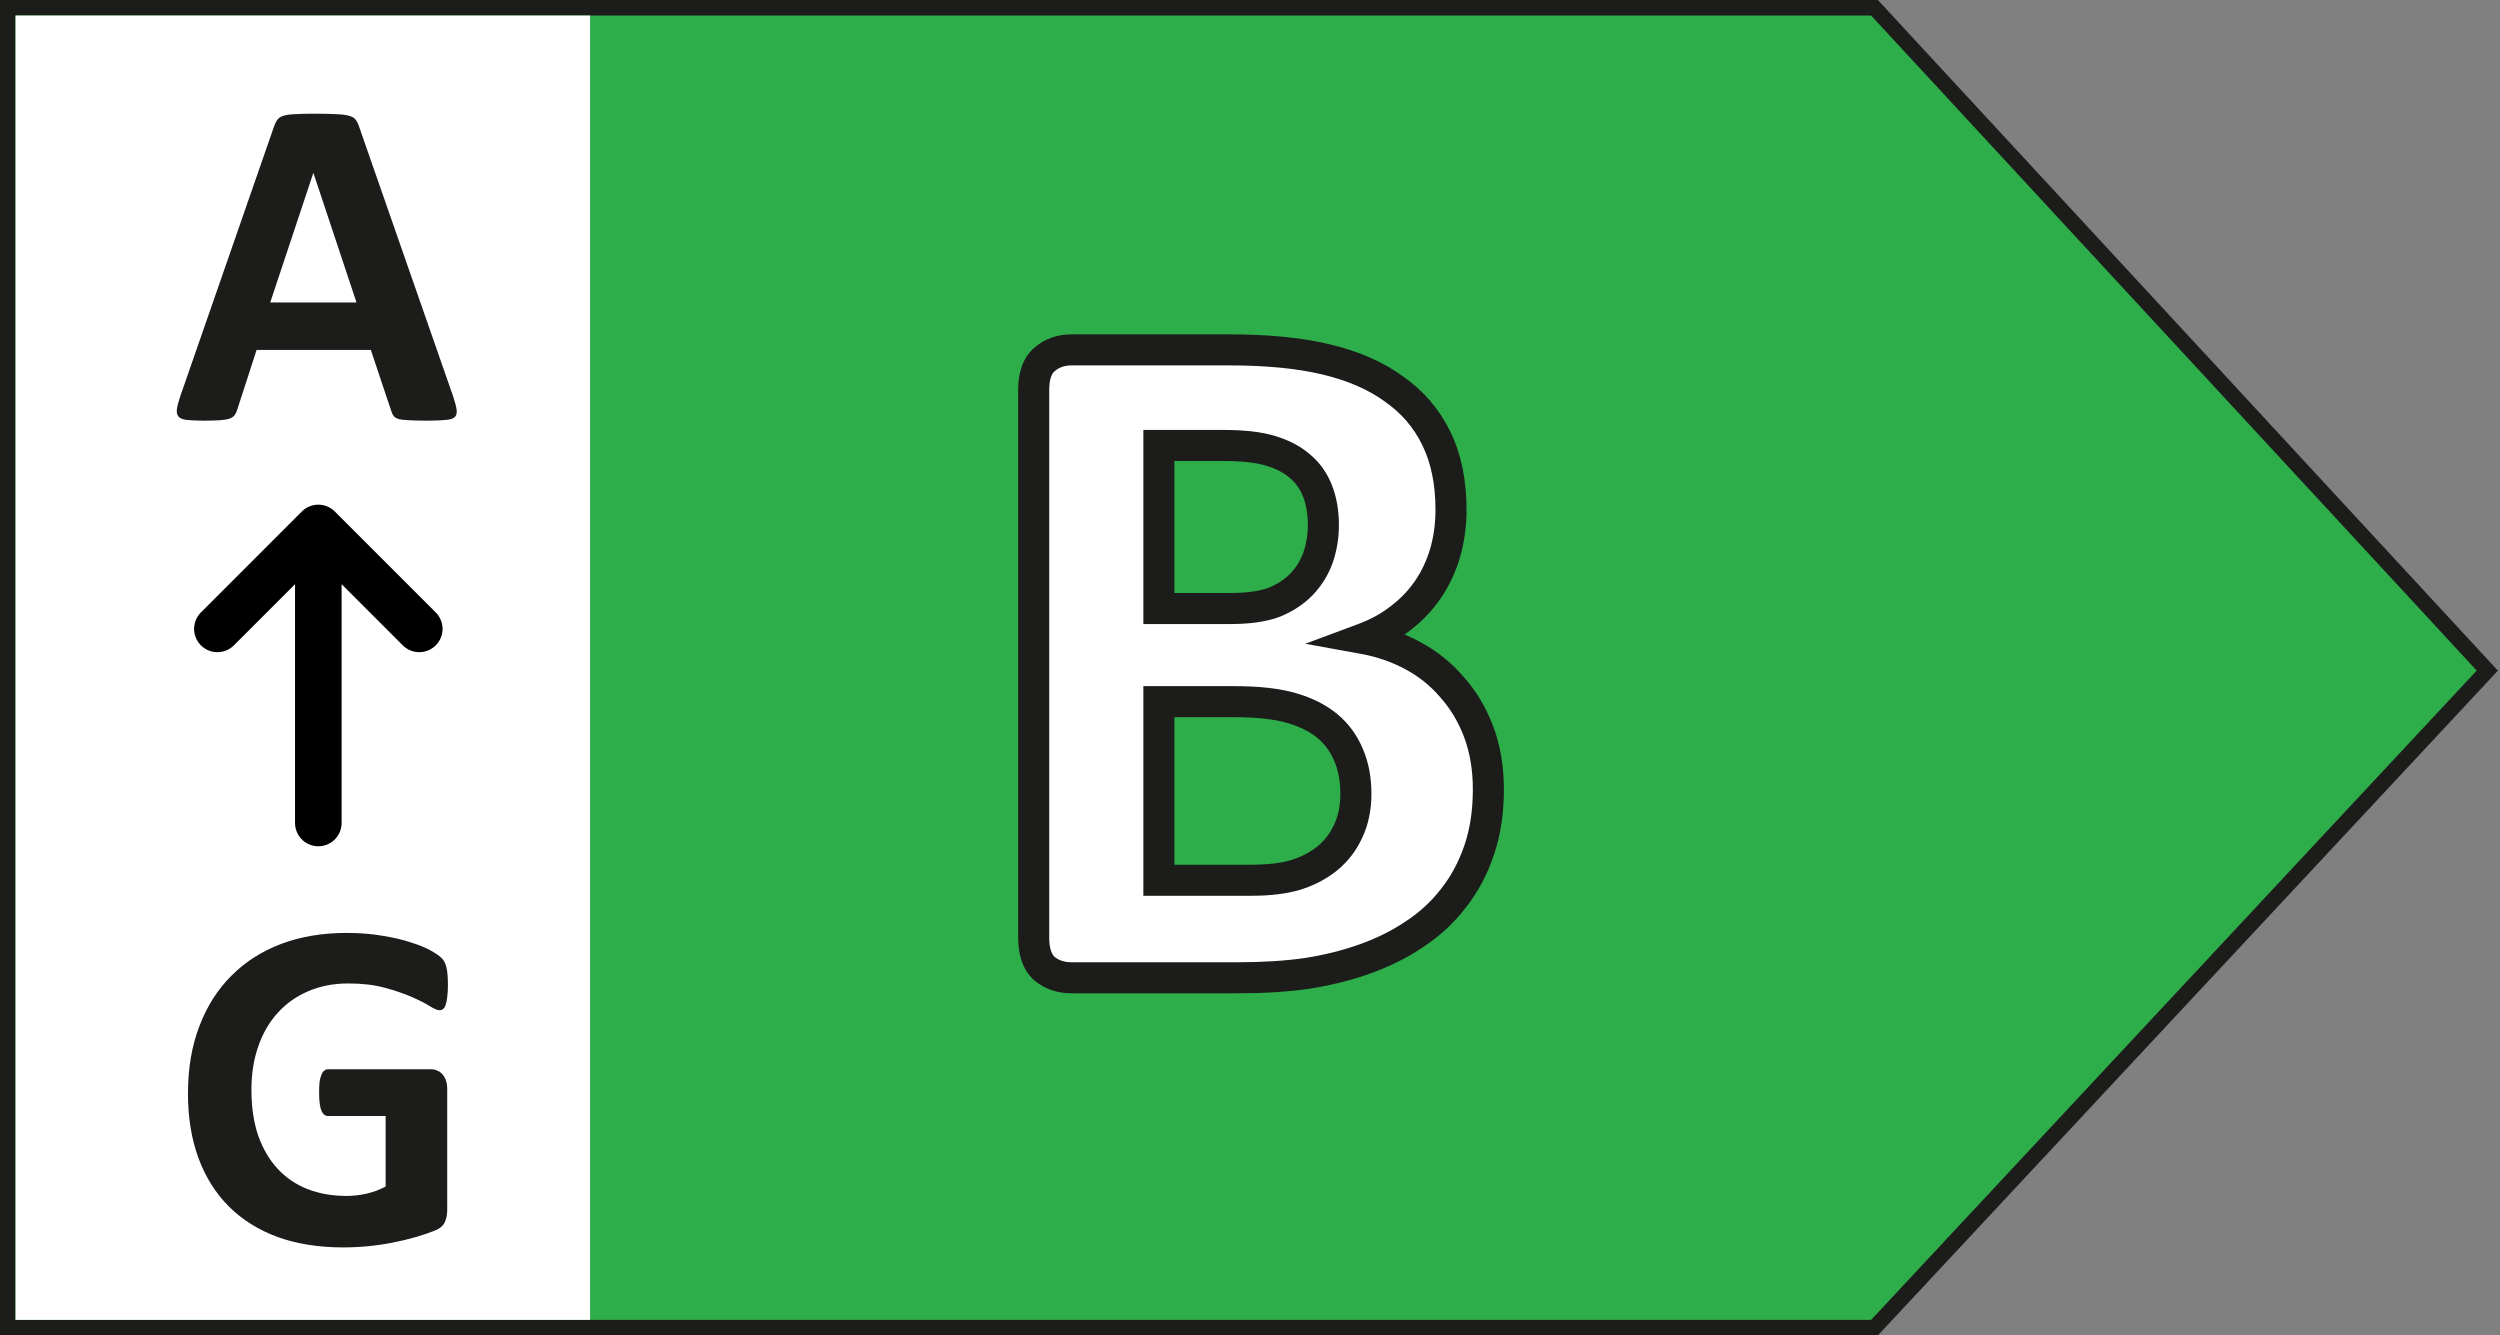 <svg width="161" height="86" viewBox="0 0 161 86" fill="none" xmlns="http://www.w3.org/2000/svg">
<rect x="0" y="0" width="161" height="86" fill="#808080" stroke="none"/>
<path d="M1 0.5H0.5V1V85V85.5H1H120.5H120.717L120.866 85.341L159.866 43.526L160.182 43.186L159.867 42.845L120.867 0.661L120.719 0.5H120.5H1Z" fill="#2EAE4B" stroke="#1C1C1A"/>
<path d="M1 85V1H38V43.185V85H1Z" fill="white"/>
<path d="M95.851 50.844C95.851 52.282 95.653 53.584 95.257 54.751C94.862 55.917 94.309 56.949 93.601 57.844C92.914 58.74 92.08 59.511 91.101 60.157C90.143 60.803 89.08 61.334 87.914 61.751C86.747 62.167 85.497 62.48 84.164 62.688C82.851 62.876 81.382 62.969 79.757 62.969H69.007C68.32 62.969 67.737 62.771 67.257 62.376C66.799 61.959 66.57 61.292 66.57 60.376V25.126C66.57 24.209 66.799 23.553 67.257 23.157C67.737 22.74 68.32 22.532 69.007 22.532H79.164C81.643 22.532 83.737 22.74 85.445 23.157C87.174 23.573 88.622 24.209 89.789 25.063C90.976 25.896 91.882 26.959 92.507 28.251C93.132 29.542 93.445 31.063 93.445 32.813C93.445 33.792 93.32 34.719 93.07 35.594C92.82 36.449 92.455 37.23 91.976 37.938C91.497 38.646 90.903 39.271 90.195 39.813C89.507 40.355 88.716 40.792 87.82 41.126C88.966 41.334 90.018 41.699 90.976 42.219C91.955 42.74 92.799 43.417 93.507 44.251C94.237 45.063 94.809 46.021 95.226 47.126C95.643 48.23 95.851 49.469 95.851 50.844ZM85.226 33.813C85.226 33.001 85.101 32.271 84.851 31.626C84.601 30.98 84.226 30.448 83.726 30.032C83.226 29.594 82.591 29.261 81.82 29.032C81.07 28.803 80.059 28.688 78.789 28.688H74.632V39.188H79.226C80.414 39.188 81.362 39.053 82.07 38.782C82.778 38.49 83.362 38.105 83.82 37.626C84.299 37.126 84.653 36.553 84.882 35.907C85.112 35.24 85.226 34.542 85.226 33.813ZM87.32 51.126C87.32 50.188 87.164 49.355 86.851 48.626C86.539 47.876 86.08 47.251 85.476 46.751C84.872 46.251 84.101 45.865 83.164 45.594C82.226 45.324 81.007 45.188 79.507 45.188H74.632V56.688H80.57C81.716 56.688 82.674 56.574 83.445 56.344C84.237 56.094 84.914 55.74 85.476 55.282C86.059 54.803 86.507 54.219 86.82 53.532C87.153 52.824 87.32 52.021 87.32 51.126Z" fill="white"/>
<path d="M95.257 54.751L94.311 54.429L95.257 54.751ZM93.601 57.844L92.817 57.224L92.812 57.23L92.808 57.236L93.601 57.844ZM91.101 60.157L90.551 59.322L90.542 59.328L91.101 60.157ZM84.164 62.688L84.305 63.678L84.318 63.676L84.164 62.688ZM67.257 62.376L66.585 63.116L66.602 63.132L66.621 63.147L67.257 62.376ZM67.257 23.157L67.911 23.914L67.914 23.912L67.257 23.157ZM85.445 23.157L85.208 24.128L85.211 24.129L85.445 23.157ZM89.789 25.063L89.198 25.87L89.206 25.876L89.214 25.882L89.789 25.063ZM93.07 35.594L94.03 35.875L94.031 35.869L93.07 35.594ZM90.195 39.813L89.588 39.019L89.582 39.023L89.576 39.028L90.195 39.813ZM87.82 41.126L87.471 40.188L84.059 41.458L87.641 42.109L87.82 41.126ZM90.976 42.219L90.499 43.098L90.507 43.102L90.976 42.219ZM93.507 44.251L92.746 44.898L92.754 44.908L92.763 44.919L93.507 44.251ZM95.226 47.126L94.291 47.479L95.226 47.126ZM83.726 30.032L83.068 30.784L83.077 30.792L83.086 30.8L83.726 30.032ZM81.82 29.032L81.528 29.988L81.535 29.99L81.82 29.032ZM74.632 28.688V27.688H73.632V28.688H74.632ZM74.632 39.188H73.632V40.188H74.632V39.188ZM82.07 38.782L82.427 39.716L82.439 39.711L82.451 39.706L82.07 38.782ZM83.82 37.626L83.098 36.934L83.097 36.934L83.82 37.626ZM84.882 35.907L85.825 36.241L85.828 36.232L84.882 35.907ZM86.851 48.626L85.928 49.01L85.932 49.02L86.851 48.626ZM74.632 45.188V44.188H73.632V45.188H74.632ZM74.632 56.688H73.632V57.688H74.632V56.688ZM83.445 56.344L83.73 57.303L83.738 57.3L83.746 57.298L83.445 56.344ZM85.476 55.282L86.108 56.057L86.111 56.055L85.476 55.282ZM86.82 53.532L85.915 53.106L85.91 53.118L86.82 53.532ZM94.851 50.844C94.851 52.19 94.666 53.382 94.311 54.429L96.204 55.072C96.641 53.786 96.851 52.373 96.851 50.844H94.851ZM94.311 54.429C93.948 55.496 93.449 56.425 92.817 57.224L94.386 58.465C95.17 57.472 95.775 56.338 96.204 55.072L94.311 54.429ZM92.808 57.236C92.191 58.04 91.441 58.735 90.551 59.322L91.652 60.992C92.72 60.287 93.637 59.441 94.394 58.453L92.808 57.236ZM90.542 59.328C89.658 59.924 88.671 60.418 87.577 60.809L88.25 62.692C89.49 62.25 90.628 61.682 91.66 60.986L90.542 59.328ZM87.577 60.809C86.475 61.203 85.286 61.501 84.009 61.7L84.318 63.676C85.708 63.459 87.019 63.132 88.25 62.692L87.577 60.809ZM84.022 61.698C82.766 61.878 81.345 61.969 79.757 61.969V63.969C81.42 63.969 82.937 63.873 84.305 63.678L84.022 61.698ZM79.757 61.969H69.007V63.969H79.757V61.969ZM69.007 61.969C68.526 61.969 68.175 61.837 67.894 61.605L66.621 63.147C67.298 63.706 68.114 63.969 69.007 63.969V61.969ZM67.93 61.636C67.763 61.484 67.57 61.147 67.57 60.376H65.57C65.57 61.438 65.835 62.434 66.585 63.116L67.93 61.636ZM67.57 60.376V25.126H65.57V60.376H67.57ZM67.57 25.126C67.57 24.349 67.766 24.039 67.911 23.914L66.604 22.4C65.833 23.066 65.57 24.069 65.57 25.126H67.57ZM67.914 23.912C68.195 23.667 68.54 23.532 69.007 23.532V21.532C68.1 21.532 67.278 21.814 66.601 22.402L67.914 23.912ZM69.007 23.532H79.164V21.532H69.007V23.532ZM79.164 23.532C81.593 23.532 83.602 23.737 85.208 24.128L85.682 22.185C83.872 21.744 81.693 21.532 79.164 21.532V23.532ZM85.211 24.129C86.84 24.522 88.159 25.11 89.198 25.87L90.379 24.256C89.085 23.308 87.508 22.625 85.679 22.185L85.211 24.129ZM89.214 25.882C90.264 26.618 91.057 27.55 91.607 28.686L93.408 27.815C92.708 26.368 91.689 25.175 90.363 24.245L89.214 25.882ZM91.607 28.686C92.154 29.816 92.445 31.181 92.445 32.813H94.445C94.445 30.945 94.111 29.269 93.408 27.815L91.607 28.686ZM92.445 32.813C92.445 33.706 92.331 34.541 92.108 35.32L94.031 35.869C94.309 34.898 94.445 33.878 94.445 32.813H92.445ZM92.11 35.313C91.888 36.072 91.567 36.759 91.148 37.378L92.805 38.498C93.344 37.701 93.752 36.825 94.03 35.875L92.11 35.313ZM91.148 37.378C90.732 37.993 90.214 38.54 89.588 39.019L90.802 40.608C91.593 40.003 92.262 39.3 92.805 38.498L91.148 37.378ZM89.576 39.028C88.977 39.499 88.279 39.888 87.471 40.188L88.169 42.063C89.153 41.697 90.038 41.21 90.814 40.599L89.576 39.028ZM87.641 42.109C88.689 42.3 89.64 42.631 90.499 43.098L91.454 41.341C90.396 40.766 89.242 40.368 87.999 40.142L87.641 42.109ZM90.507 43.102C91.376 43.565 92.12 44.162 92.746 44.898L94.269 43.603C93.478 42.672 92.535 41.916 91.446 41.337L90.507 43.102ZM92.763 44.919C93.403 45.632 93.914 46.481 94.291 47.479L96.162 46.773C95.705 45.562 95.07 44.495 94.252 43.583L92.763 44.919ZM94.291 47.479C94.658 48.453 94.851 49.57 94.851 50.844H96.851C96.851 49.368 96.627 48.007 96.162 46.773L94.291 47.479ZM86.226 33.813C86.226 32.898 86.085 32.044 85.784 31.265L83.919 31.987C84.117 32.499 84.226 33.103 84.226 33.813H86.226ZM85.784 31.265C85.477 30.471 85.005 29.796 84.366 29.264L83.086 30.8C83.447 31.101 83.726 31.489 83.919 31.987L85.784 31.265ZM84.385 29.279C83.756 28.729 82.985 28.335 82.105 28.073L81.535 29.99C82.196 30.187 82.696 30.459 83.068 30.784L84.385 29.279ZM82.112 28.076C81.227 27.805 80.105 27.688 78.789 27.688V29.688C80.014 29.688 80.913 29.8 81.528 29.988L82.112 28.076ZM78.789 27.688H74.632V29.688H78.789V27.688ZM73.632 28.688V39.188H75.632V28.688H73.632ZM74.632 40.188H79.226V38.188H74.632V40.188ZM79.226 40.188C80.475 40.188 81.559 40.048 82.427 39.716L81.713 37.848C81.164 38.057 80.353 38.188 79.226 38.188V40.188ZM82.451 39.706C83.268 39.37 83.974 38.911 84.543 38.317L83.097 36.934C82.749 37.298 82.288 37.61 81.689 37.857L82.451 39.706ZM84.542 38.318C85.118 37.716 85.548 37.022 85.825 36.241L83.94 35.572C83.759 36.083 83.48 36.535 83.098 36.934L84.542 38.318ZM85.828 36.232C86.094 35.457 86.226 34.649 86.226 33.813H84.226C84.226 34.435 84.129 35.023 83.937 35.582L85.828 36.232ZM88.32 51.126C88.32 50.077 88.145 49.106 87.77 48.232L85.932 49.02C86.182 49.604 86.32 50.299 86.32 51.126H88.32ZM87.774 48.241C87.402 47.347 86.848 46.587 86.114 45.98L84.839 47.521C85.313 47.914 85.676 48.404 85.928 49.01L87.774 48.241ZM86.114 45.98C85.382 45.374 84.479 44.934 83.441 44.634L82.886 46.555C83.723 46.797 84.363 47.127 84.839 47.521L86.114 45.98ZM83.441 44.634C82.379 44.327 81.057 44.188 79.507 44.188V46.188C80.958 46.188 82.073 46.32 82.886 46.555L83.441 44.634ZM79.507 44.188H74.632V46.188H79.507V44.188ZM73.632 45.188V56.688H75.632V45.188H73.632ZM74.632 57.688H80.57V55.688H74.632V57.688ZM80.57 57.688C81.775 57.688 82.837 57.569 83.73 57.303L83.16 55.386C82.512 55.579 81.657 55.688 80.57 55.688V57.688ZM83.746 57.298C84.641 57.015 85.434 56.606 86.108 56.057L84.844 54.507C84.393 54.874 83.832 55.173 83.144 55.391L83.746 57.298ZM86.111 56.055C86.812 55.478 87.355 54.772 87.73 53.946L85.91 53.118C85.66 53.666 85.307 54.127 84.841 54.509L86.111 56.055ZM87.725 53.958C88.129 53.098 88.32 52.147 88.32 51.126H86.32C86.32 51.895 86.177 52.549 85.915 53.106L87.725 53.958Z" fill="#1C1C1A"/>
<path d="M29.179 25.517C29.3 25.88 29.376 26.168 29.406 26.379C29.436 26.591 29.396 26.753 29.285 26.864C29.174 26.965 28.977 27.025 28.695 27.045C28.412 27.076 28.024 27.091 27.529 27.091C27.015 27.091 26.611 27.081 26.318 27.061C26.036 27.05 25.819 27.025 25.668 26.985C25.516 26.934 25.41 26.869 25.35 26.788C25.289 26.707 25.239 26.601 25.198 26.47L23.881 22.535H16.525L15.284 26.364C15.243 26.506 15.188 26.627 15.117 26.727C15.057 26.818 14.951 26.894 14.799 26.955C14.658 27.005 14.451 27.04 14.179 27.061C13.916 27.081 13.568 27.091 13.134 27.091C12.67 27.091 12.307 27.076 12.044 27.045C11.782 27.015 11.6 26.945 11.499 26.834C11.399 26.712 11.363 26.546 11.394 26.334C11.424 26.122 11.499 25.84 11.621 25.486L17.66 8.109C17.721 7.938 17.791 7.802 17.872 7.701C17.953 7.59 18.079 7.509 18.25 7.458C18.432 7.398 18.679 7.363 18.992 7.353C19.305 7.332 19.719 7.322 20.233 7.322C20.829 7.322 21.303 7.332 21.656 7.353C22.009 7.363 22.282 7.398 22.474 7.458C22.675 7.509 22.817 7.59 22.898 7.701C22.988 7.812 23.064 7.963 23.125 8.155L29.179 25.517ZM20.188 11.152H20.173L17.403 19.477H22.958L20.188 11.152Z" fill="#1C1C1A"/>
<path d="M28.846 63.456C28.846 63.748 28.831 64.001 28.801 64.212C28.781 64.424 28.745 64.596 28.695 64.727C28.654 64.848 28.599 64.934 28.528 64.984C28.468 65.035 28.392 65.06 28.301 65.06C28.17 65.06 27.958 64.969 27.666 64.788C27.373 64.606 26.984 64.409 26.5 64.197C26.016 63.985 25.435 63.789 24.759 63.607C24.093 63.425 23.316 63.334 22.428 63.334C21.48 63.334 20.622 63.501 19.855 63.834C19.088 64.157 18.432 64.621 17.887 65.227C17.342 65.822 16.924 66.543 16.631 67.391C16.338 68.229 16.192 69.157 16.192 70.176C16.192 71.296 16.338 72.285 16.631 73.143C16.934 73.991 17.352 74.702 17.887 75.277C18.422 75.853 19.063 76.287 19.81 76.579C20.566 76.872 21.399 77.018 22.307 77.018C22.751 77.018 23.19 76.968 23.624 76.867C24.058 76.766 24.462 76.614 24.835 76.413V71.872H21.127C20.945 71.872 20.803 71.761 20.703 71.539C20.602 71.306 20.551 70.918 20.551 70.373C20.551 70.091 20.561 69.853 20.581 69.662C20.612 69.47 20.652 69.319 20.703 69.207C20.753 69.086 20.814 69.001 20.884 68.95C20.955 68.89 21.036 68.859 21.127 68.859H27.741C27.903 68.859 28.044 68.89 28.165 68.95C28.296 69.001 28.407 69.081 28.498 69.192C28.599 69.303 28.675 69.44 28.725 69.601C28.776 69.752 28.801 69.929 28.801 70.131V77.926C28.801 78.229 28.745 78.496 28.634 78.728C28.533 78.951 28.316 79.127 27.983 79.258C27.66 79.389 27.257 79.526 26.773 79.667C26.288 79.808 25.784 79.929 25.259 80.03C24.744 80.131 24.219 80.207 23.685 80.257C23.16 80.308 22.63 80.333 22.095 80.333C20.531 80.333 19.128 80.111 17.887 79.667C16.656 79.213 15.612 78.562 14.754 77.714C13.896 76.857 13.24 75.817 12.786 74.596C12.332 73.365 12.105 71.972 12.105 70.418C12.105 68.814 12.347 67.376 12.832 66.105C13.316 64.823 14.002 63.738 14.89 62.85C15.778 61.952 16.848 61.266 18.099 60.791C19.36 60.317 20.763 60.08 22.307 60.08C23.155 60.08 23.927 60.141 24.623 60.262C25.319 60.373 25.925 60.514 26.439 60.685C26.964 60.847 27.398 61.024 27.741 61.215C28.084 61.407 28.322 61.574 28.453 61.715C28.594 61.856 28.695 62.058 28.755 62.32C28.816 62.573 28.846 62.951 28.846 63.456Z" fill="#1C1C1A"/>
<path d="M20.5 53V34M20.5 34L14 40.5M20.5 34L27 40.5" stroke="black" stroke-width="3" stroke-linecap="round" stroke-linejoin="round"/>
</svg>
